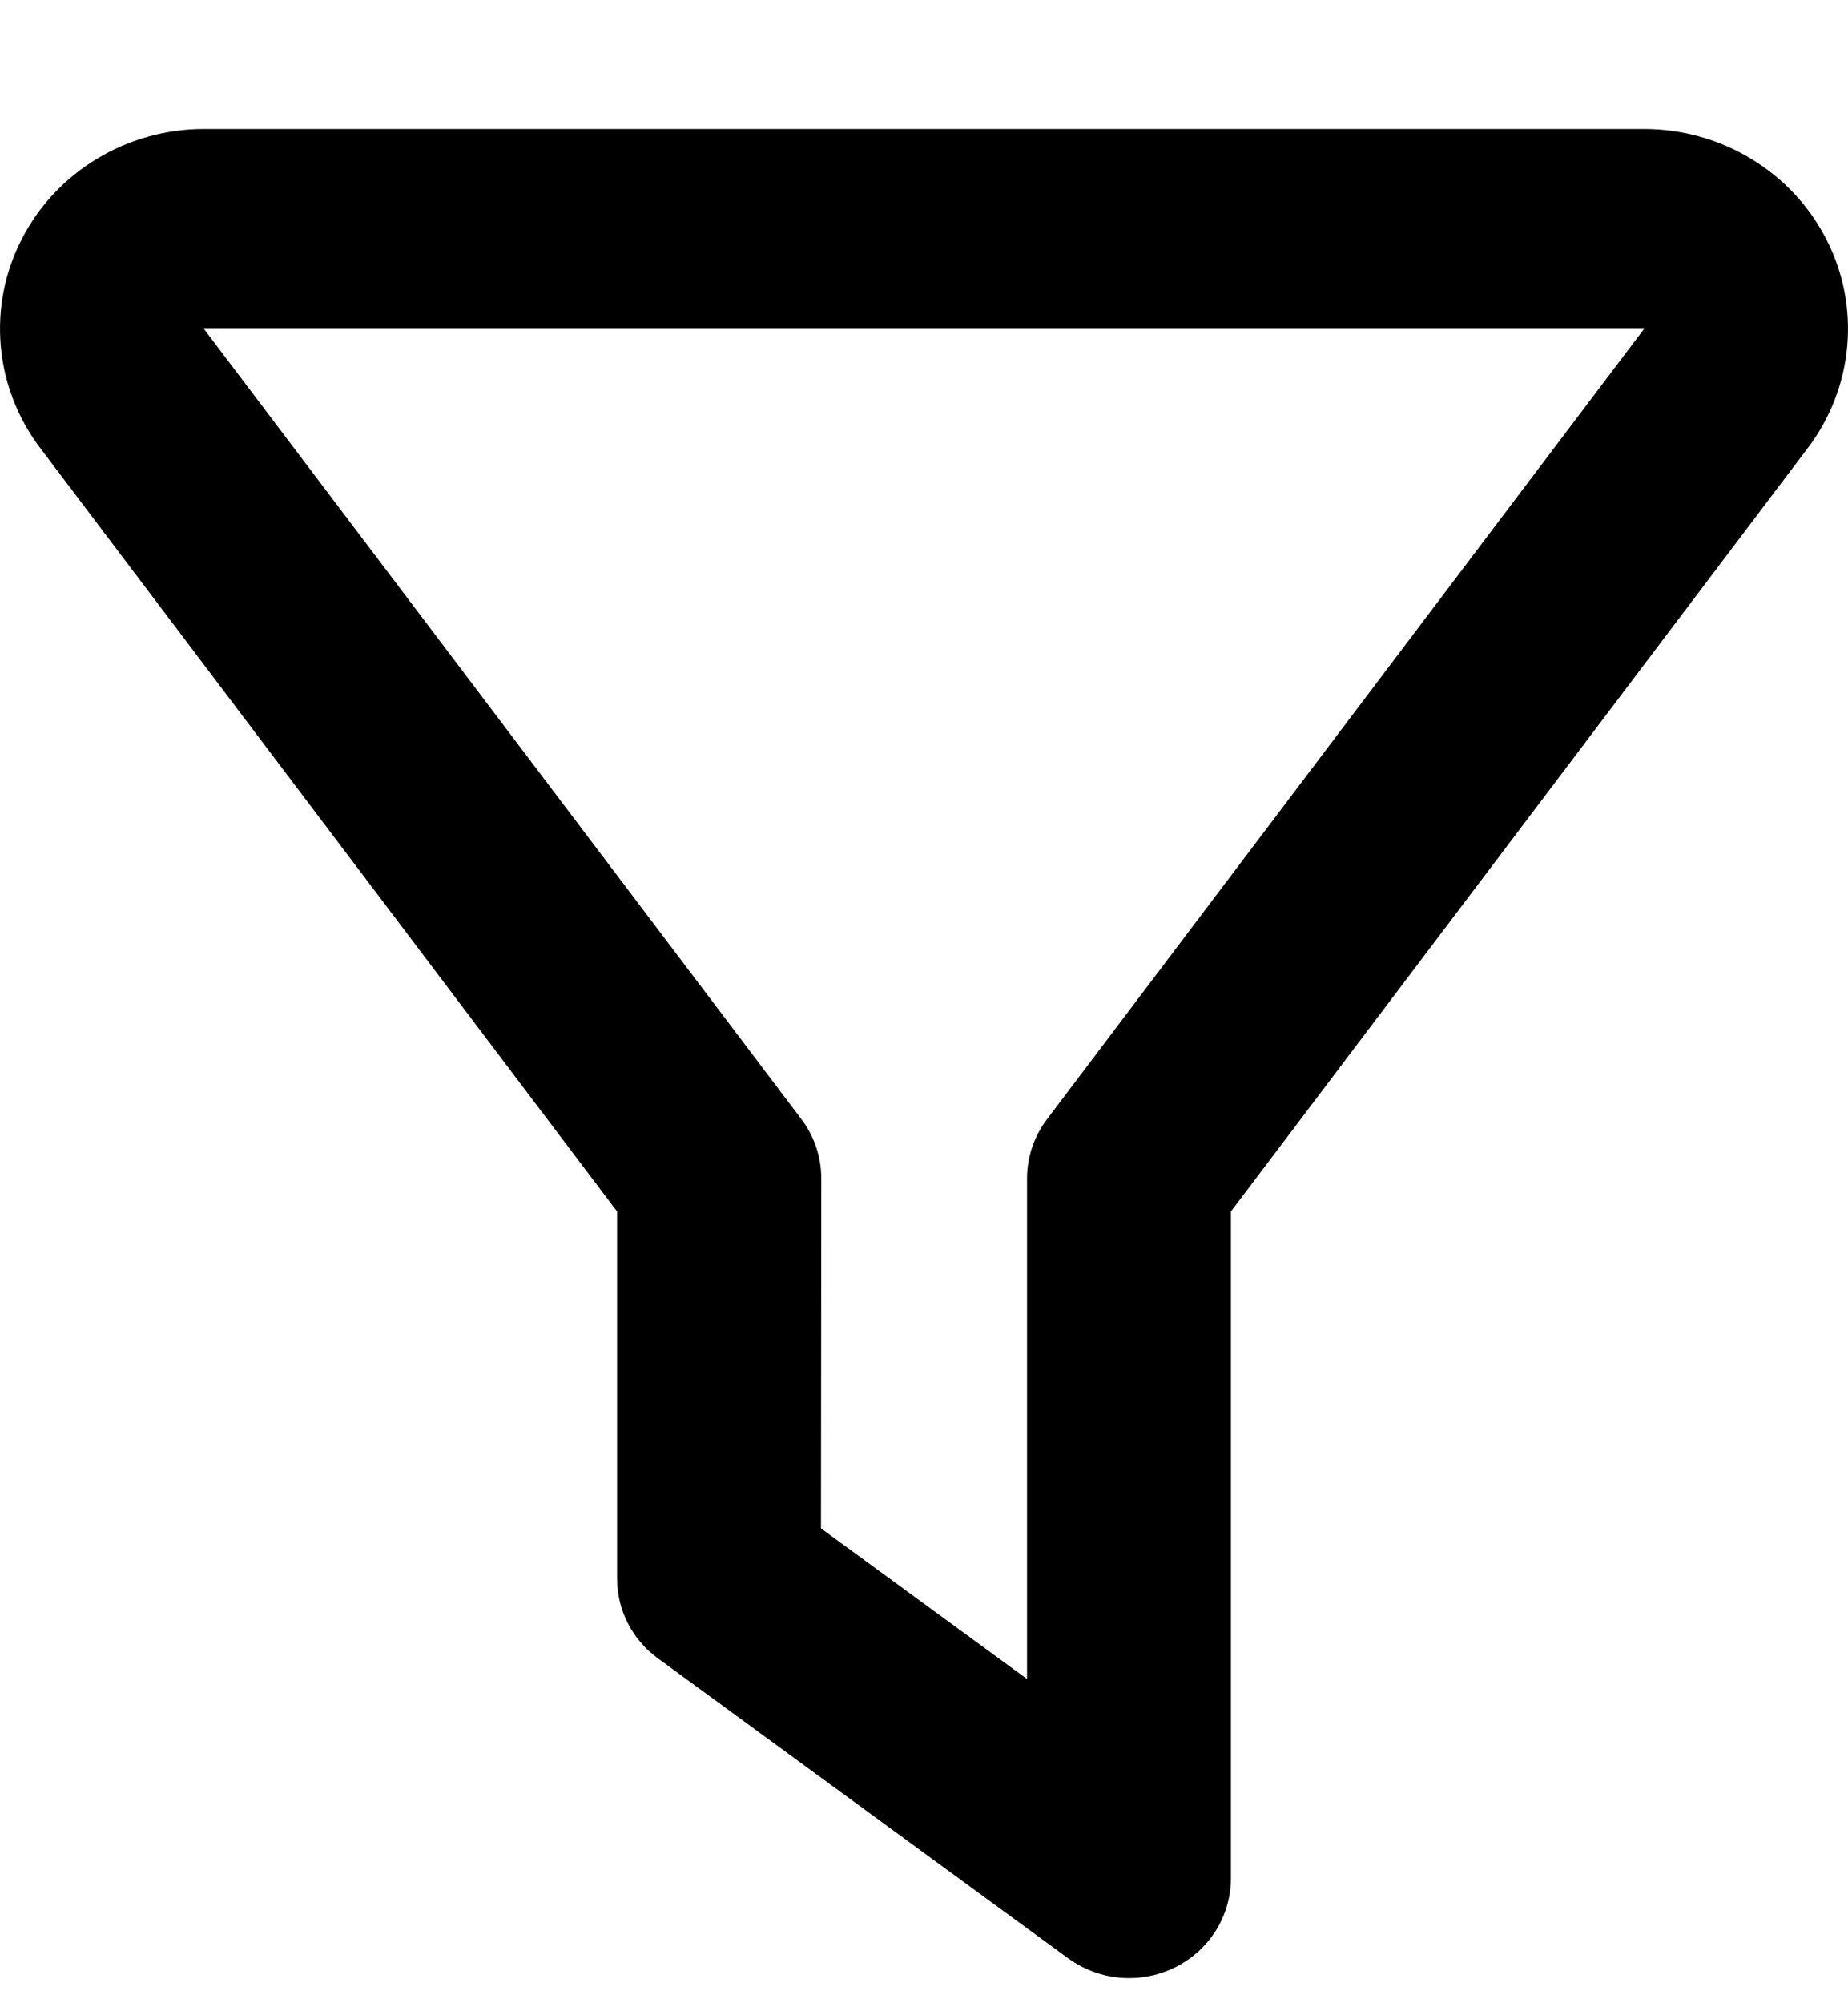 <?xml version="1.0" encoding="UTF-8"?>
<svg width="12" height="13" viewBox="0 0 12 13" fill="none" xmlns="http://www.w3.org/2000/svg">
    <path d="M7.331 12.837C7.188 12.837 7.049 12.791 6.934 12.707L4.271 10.761C4.189 10.701 4.122 10.623 4.076 10.532C4.03 10.442 4.007 10.343 4.007 10.242V7.862L0.26 2.906C0.114 2.713 0.026 2.484 0.005 2.245C-0.016 2.005 0.031 1.765 0.142 1.551C0.252 1.336 0.421 1.156 0.63 1.03C0.838 0.904 1.079 0.837 1.324 0.837H10.676C10.921 0.837 11.162 0.904 11.37 1.03C11.579 1.156 11.748 1.336 11.858 1.551C11.969 1.765 12.016 2.005 11.995 2.245C11.974 2.484 11.886 2.713 11.74 2.906L7.993 7.862V12.188C7.993 12.36 7.924 12.525 7.8 12.647C7.675 12.769 7.507 12.837 7.331 12.837V12.837ZM5.331 9.918L6.669 10.896V7.648C6.669 7.507 6.716 7.371 6.802 7.259L10.676 2.134H1.324L5.201 7.259C5.287 7.371 5.333 7.507 5.333 7.648L5.331 9.918Z" fill="#000000"/>
</svg>

